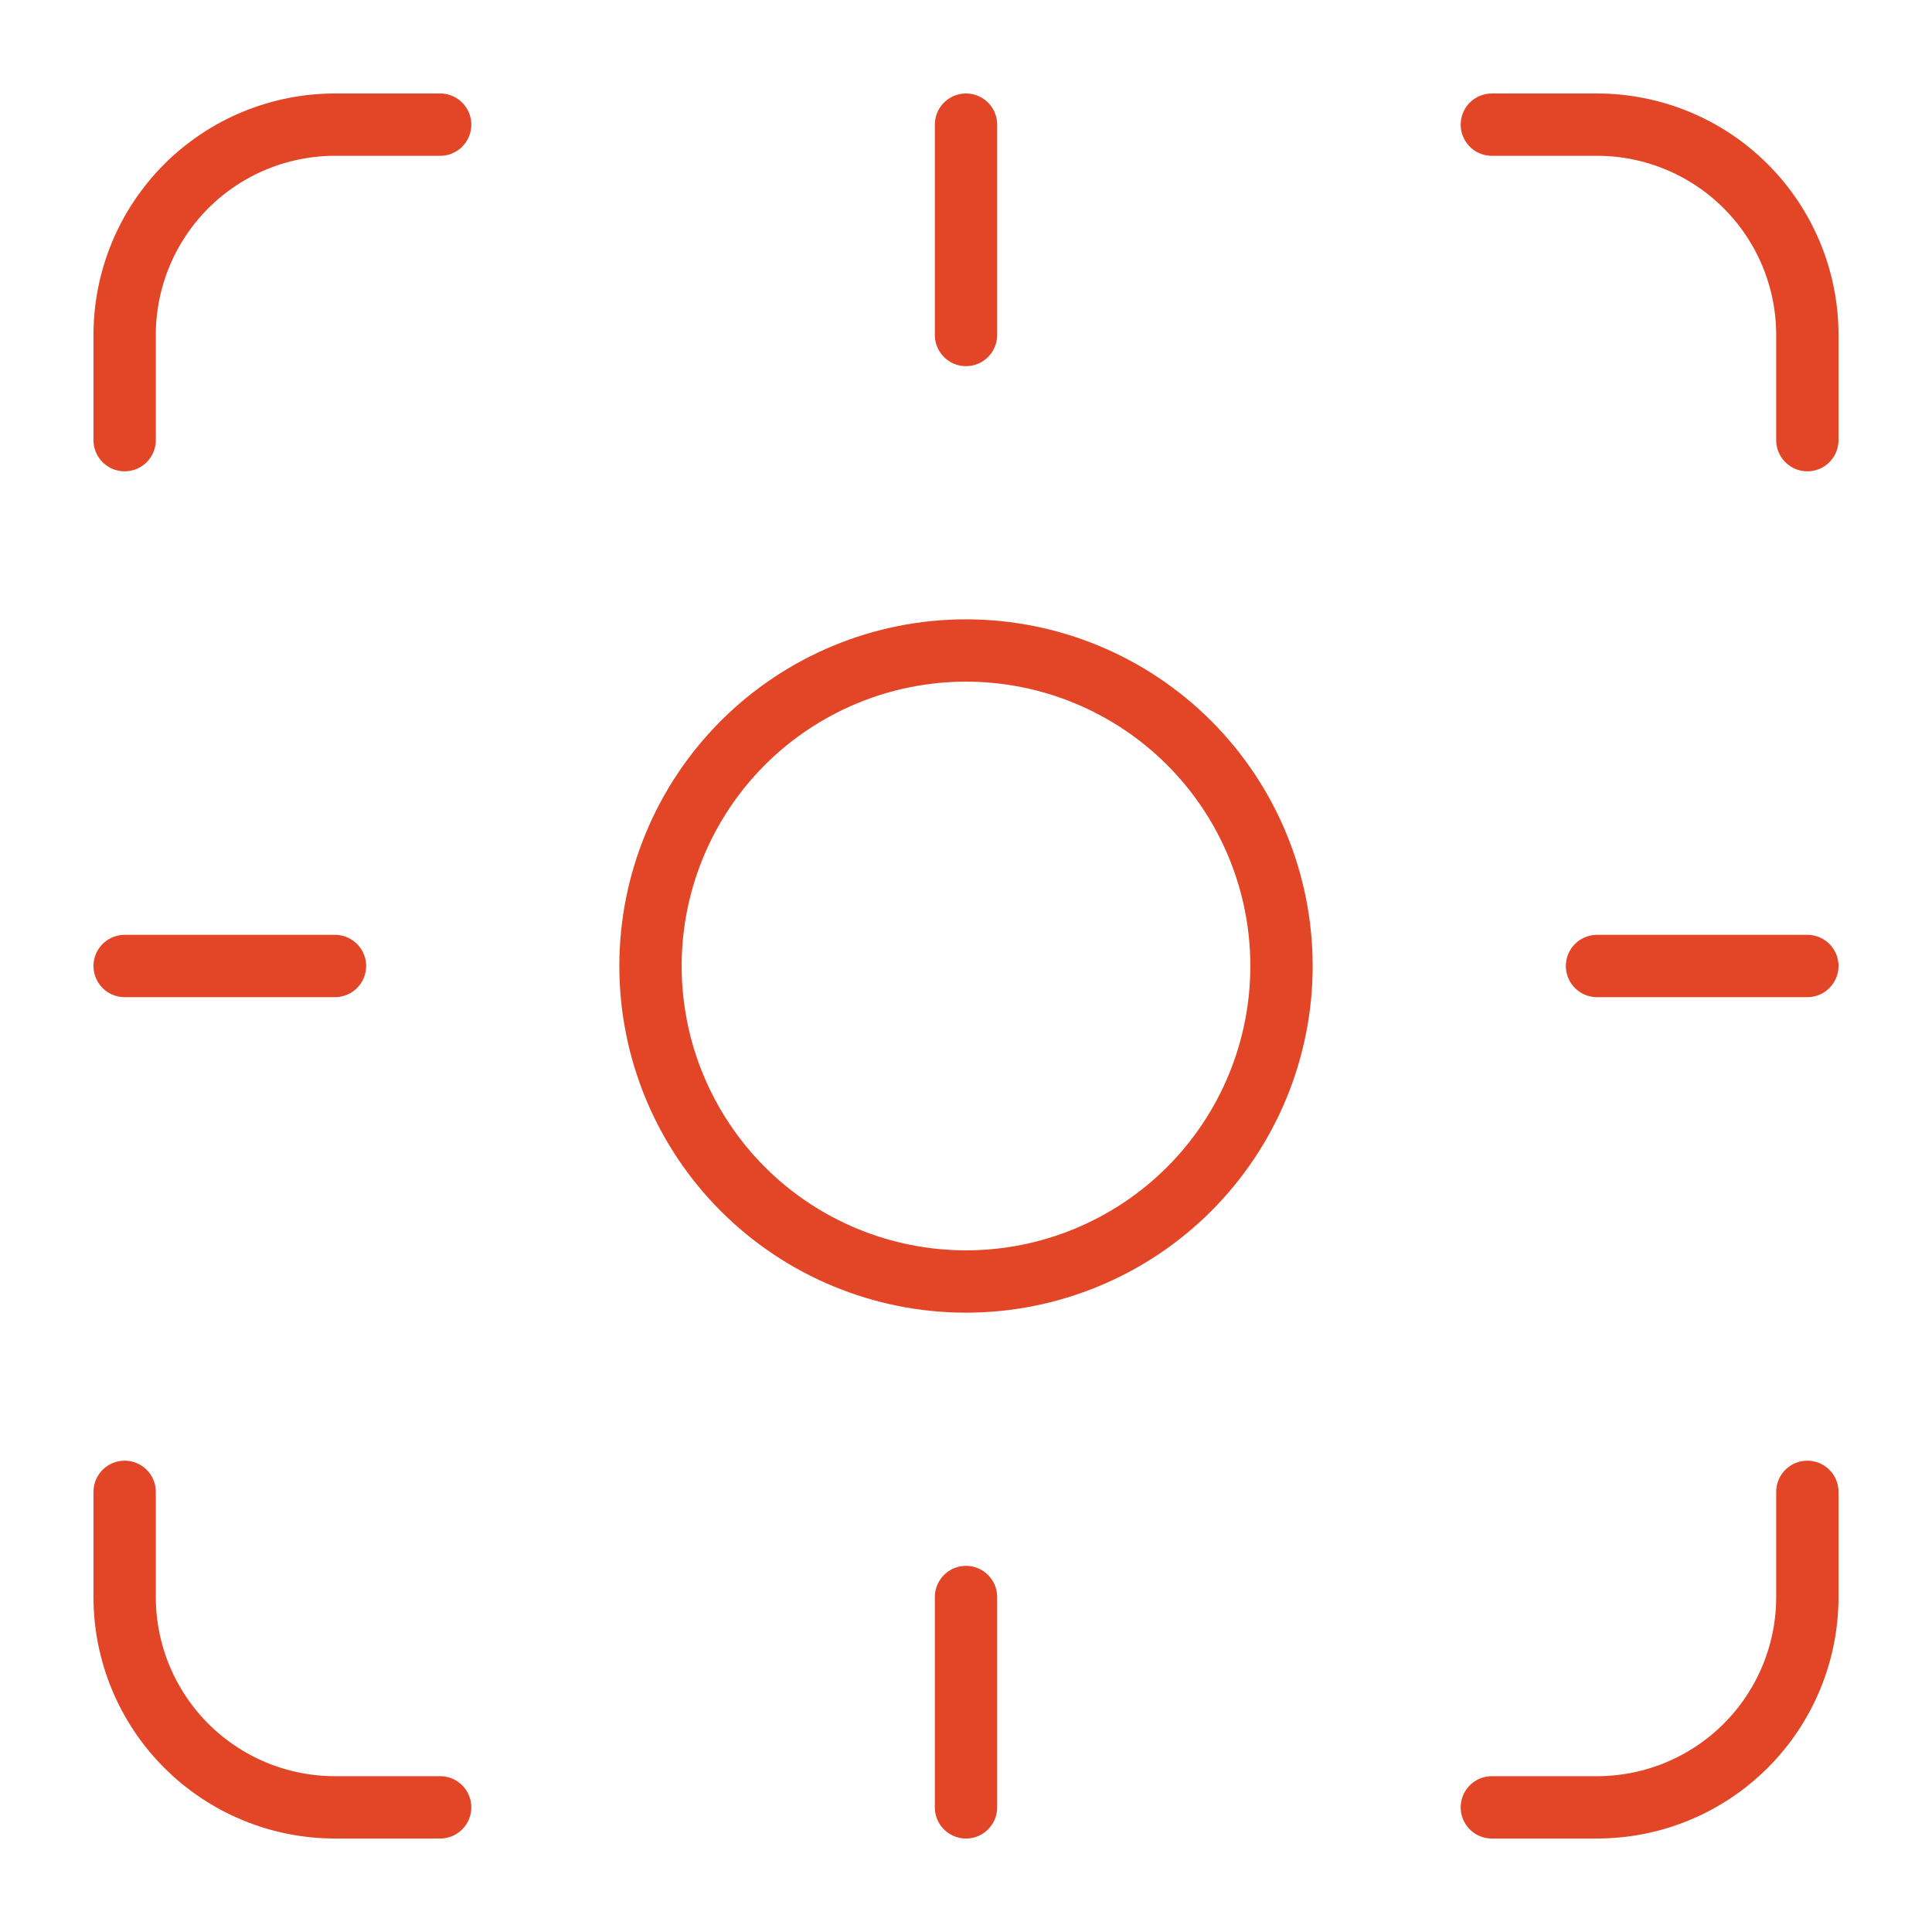 <svg width="62" height="62" viewBox="0 0 62 62" fill="none" xmlns="http://www.w3.org/2000/svg">
<path d="M47.875 4H51.25C53.04 4 54.757 4.711 56.023 5.977C57.289 7.243 58 8.96 58 10.75V14.125M58 47.875V51.25C58 53.04 57.289 54.757 56.023 56.023C54.757 57.289 53.04 58 51.25 58H47.875M14.125 58H10.75C8.96 58 7.243 57.289 5.977 56.023C4.711 54.757 4 53.04 4 51.25V47.875M4 14.125V10.75C4 8.96 4.711 7.243 5.977 5.977C7.243 4.711 8.96 4 10.75 4H14.125M31 51.25V58M4 31H10.75M31 4V10.75M58 31H51.25M20.875 31C20.875 33.685 21.942 36.261 23.84 38.16C25.739 40.058 28.315 41.125 31 41.125C33.685 41.125 36.261 40.058 38.16 38.16C40.058 36.261 41.125 33.685 41.125 31C41.125 28.315 40.058 25.739 38.16 23.84C36.261 21.942 33.685 20.875 31 20.875C28.315 20.875 25.739 21.942 23.84 23.84C21.942 25.739 20.875 28.315 20.875 31Z" stroke="#E34527" stroke-width="2" stroke-linecap="round" stroke-linejoin="round"/>
</svg>

